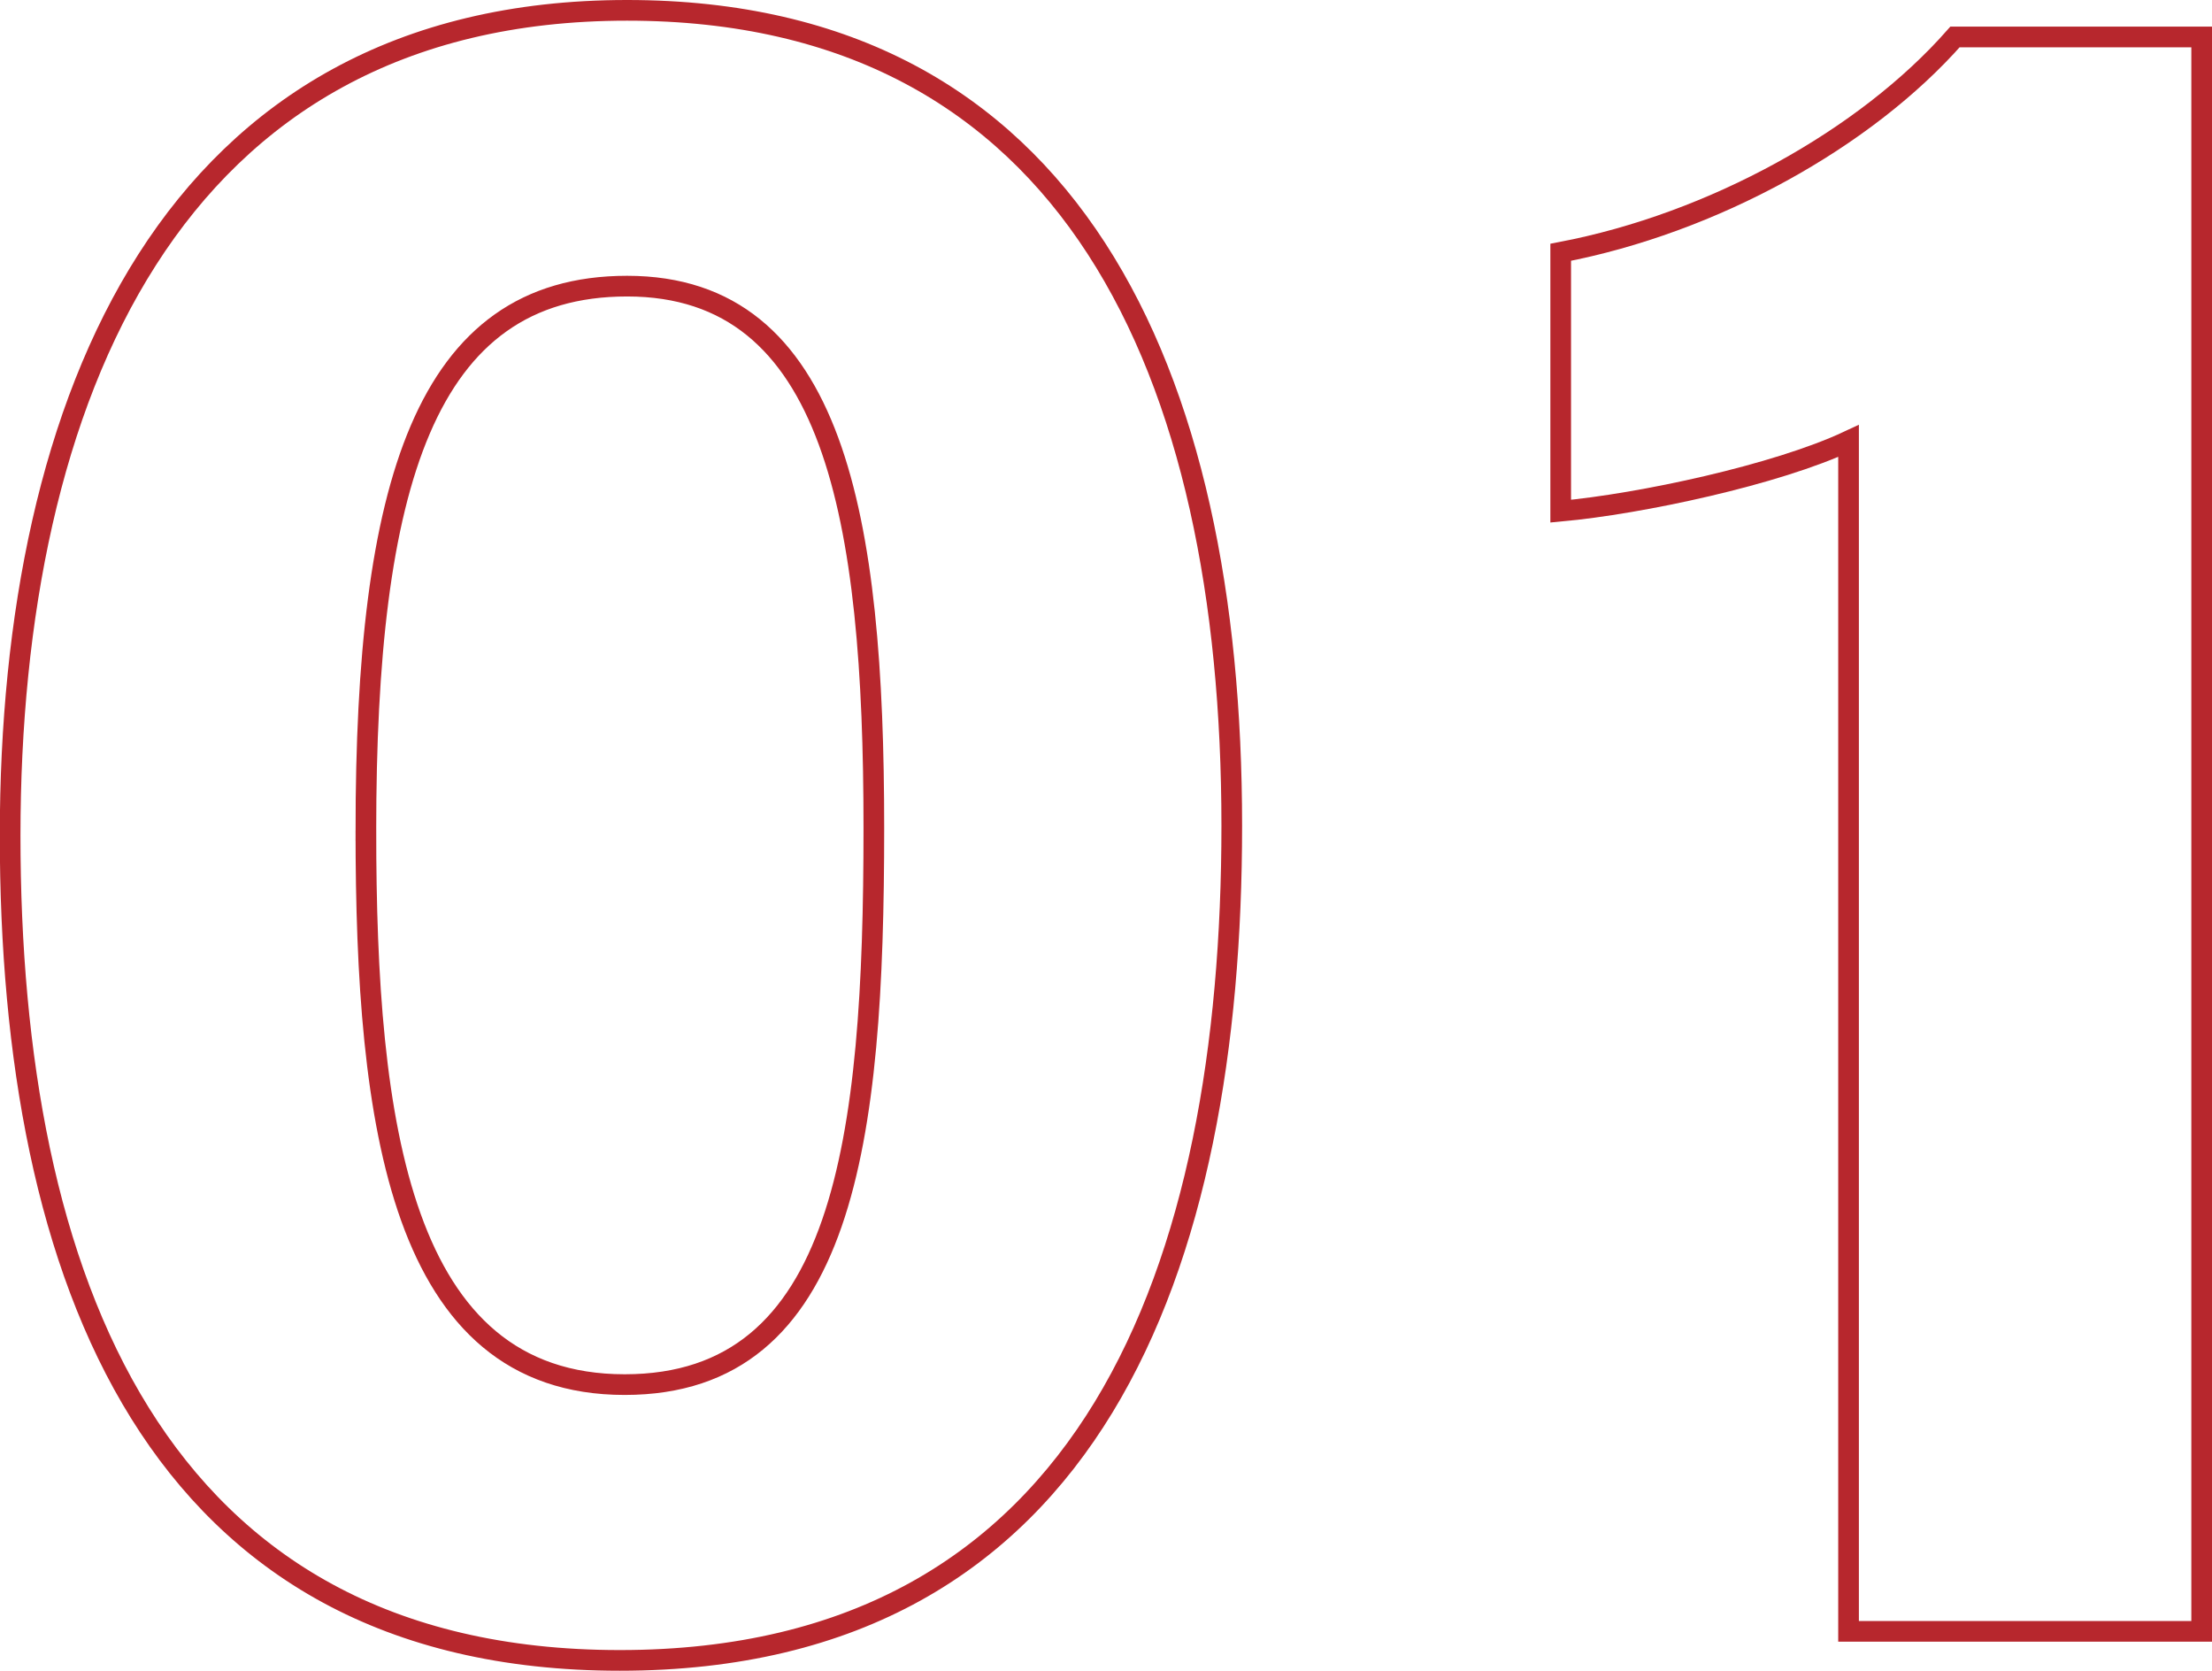 <svg xmlns="http://www.w3.org/2000/svg" viewBox="0 0 428.1 323.25"><defs><style>.cls-1{fill:none;stroke:#b7272d;stroke-miterlimit:10;stroke-width:4px;}</style></defs><g id="sp"><path class="cls-1" d="M238.39,159.75c0,84.73-26.68,161.5-118.43,161.5-90.34,0-118-74.43-118-159.63C2,77.37,32.89,2,121.37,2,207.5,2,238.39,72.22,238.39,159.75Zm-167.58.94c0,56.64,6.56,107.2,50.09,107.2,42.6,0,48.22-47.28,48.22-107.67,0-59.92-7.5-104.86-47.75-104.86C82.05,55.36,70.81,94.22,70.81,160.69Z"/><path class="cls-1" d="M357.76,315.63V85.32c-14,6.56-40.26,12.17-55.71,13.58V48.81c29.5-5.62,59-22,76.31-41.66H426.1V315.63Z"/></g></svg>